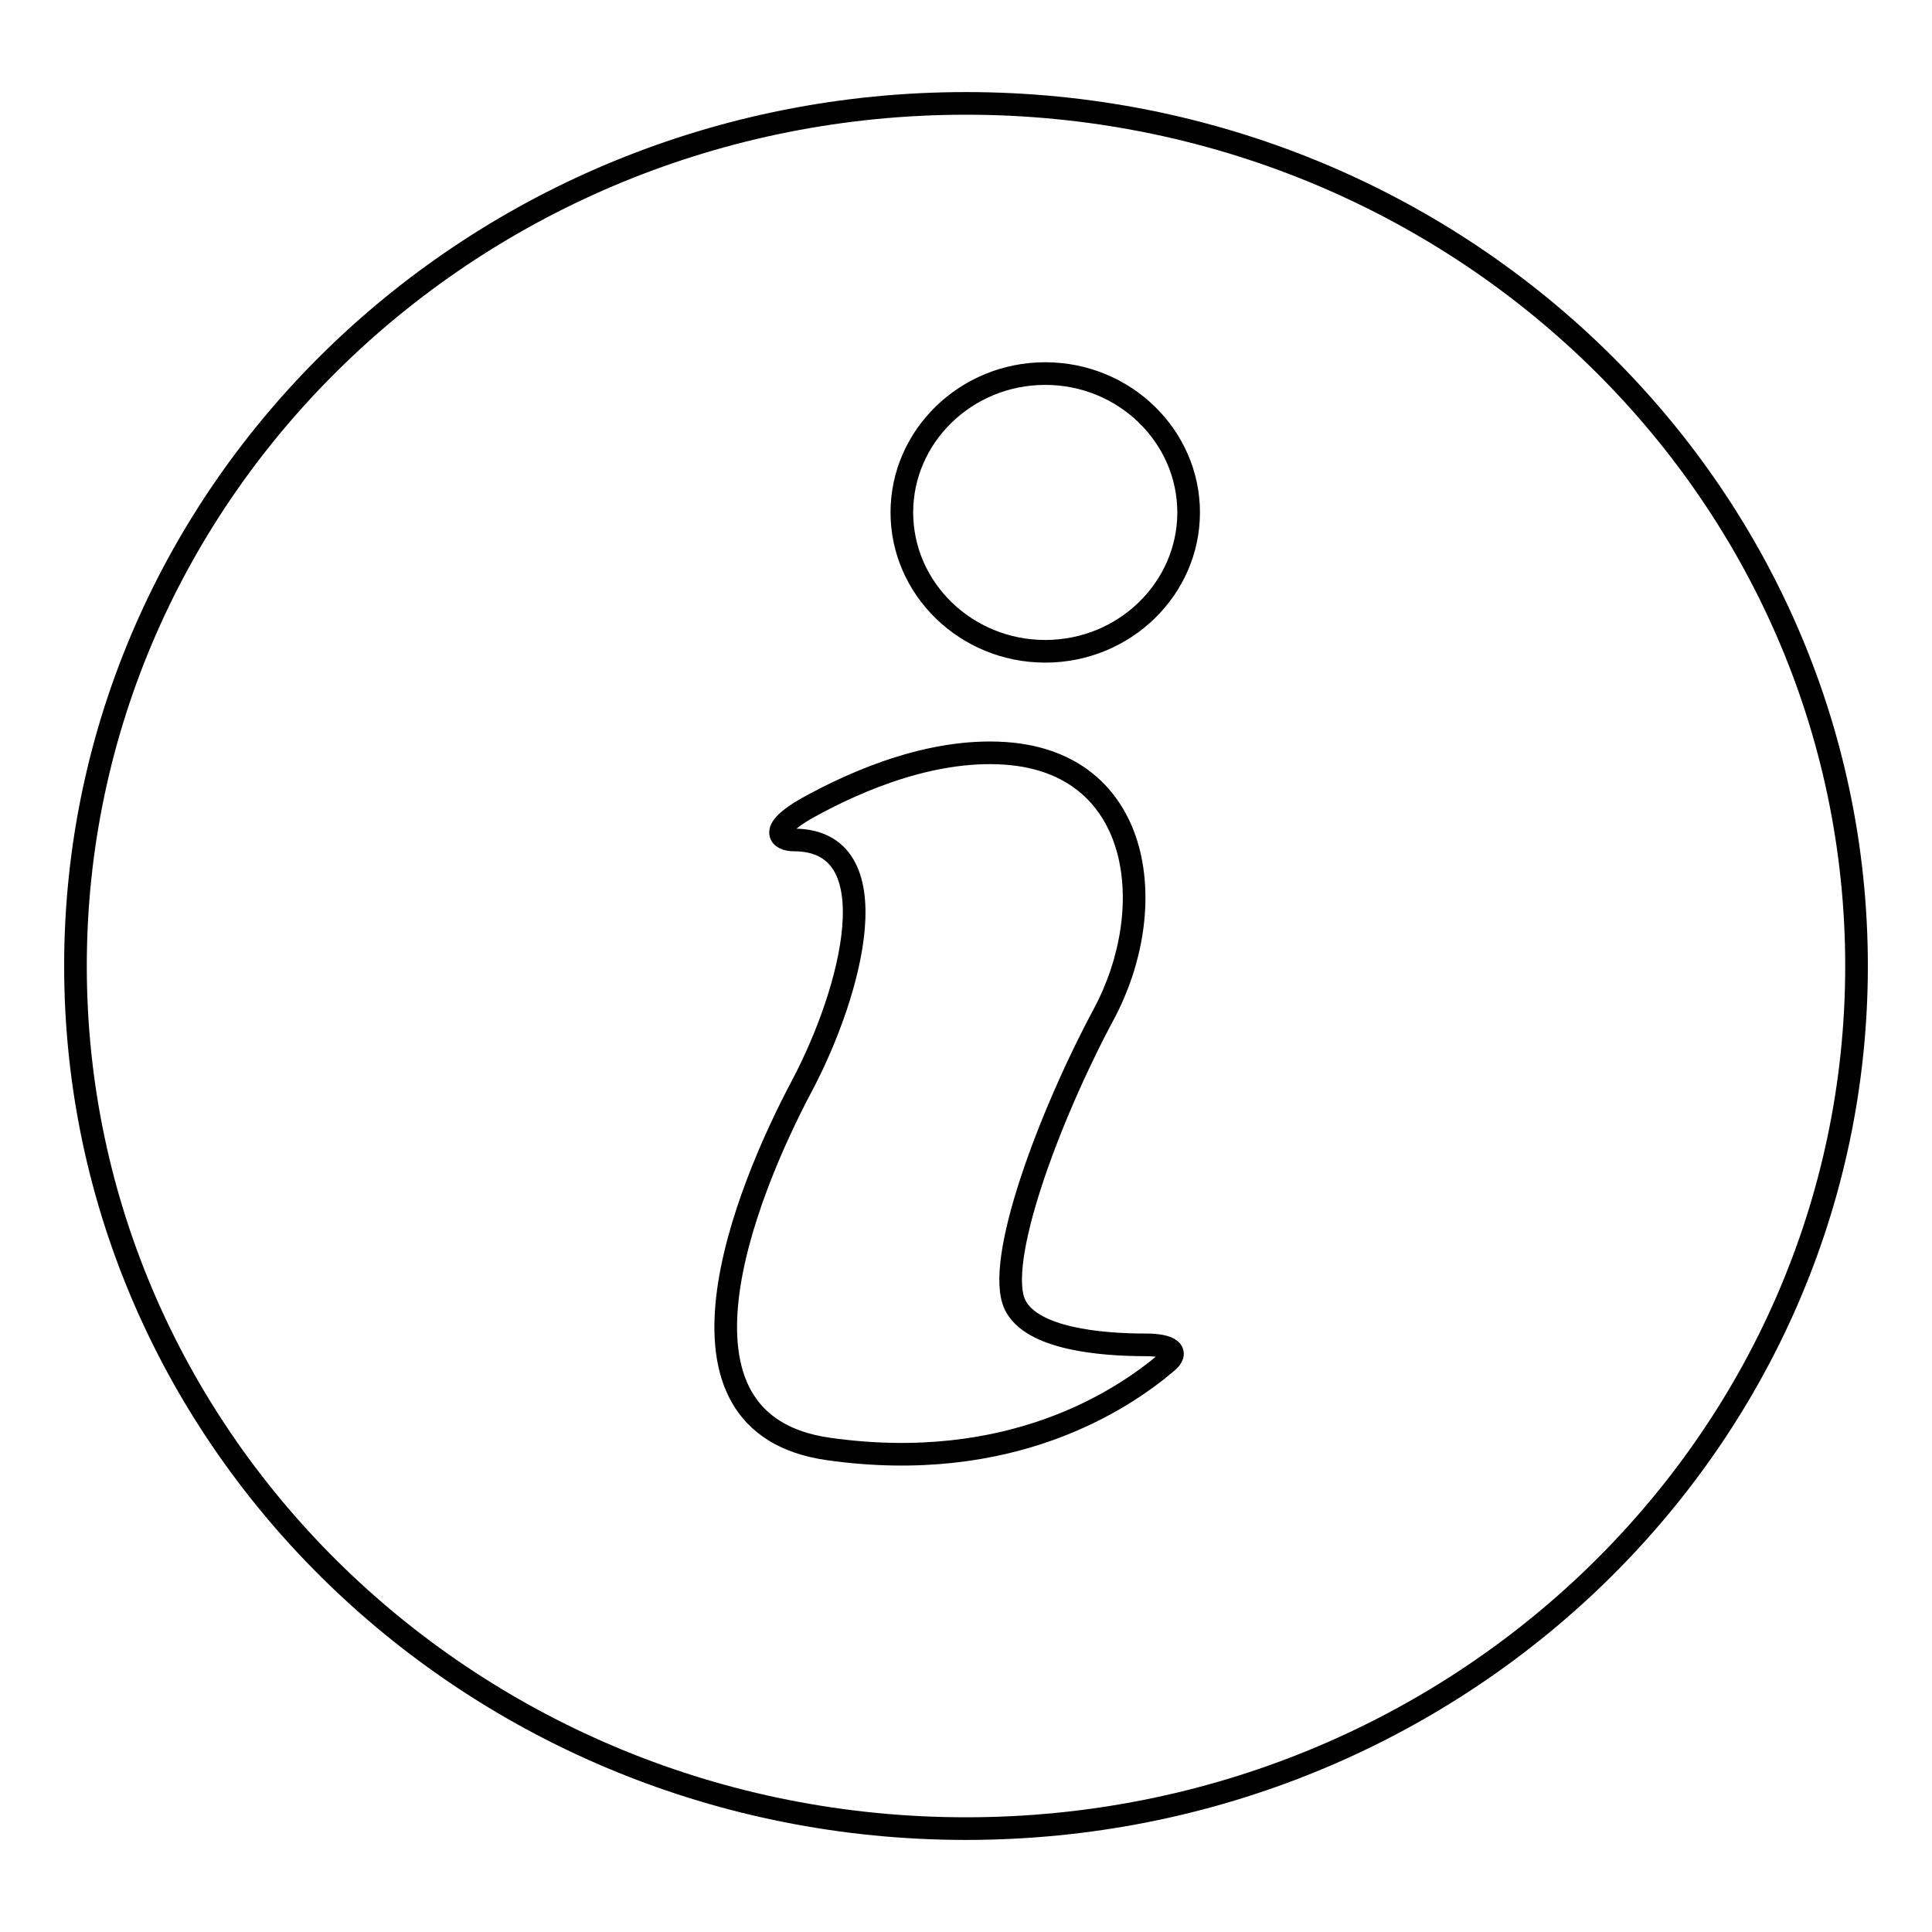 <?xml version="1.0" encoding="utf-8"?>
<!-- Svg Vector Icons : http://www.onlinewebfonts.com/icon -->
<!DOCTYPE svg PUBLIC "-//W3C//DTD SVG 1.1//EN" "http://www.w3.org/Graphics/SVG/1.1/DTD/svg11.dtd">
<svg version="1.1" xmlns="http://www.w3.org/2000/svg" xmlns:xlink="http://www.w3.org/1999/xlink" x="0px" y="0px" viewBox="0 0 256 256" enable-background="new 0 0 256 256" xml:space="preserve">
<g><g><path stroke-width="3" fill-opacity="0" stroke="#000000"  d="M128,13.7C62.8,13.7,10,64.9,10,128c0,63.1,52.8,114.3,118,114.3c65.2,0,118-51.2,118-114.3C246,64.9,193.2,13.7,128,13.7z M154.5,180.6c-5.8,4.9-20.6,14.8-44.7,11.4c-23.5-3.3-11.1-33.9-3.5-48.2c6.6-12.5,11.9-32.5-1.1-32.5c-1.9,0-3.4-1.3,1.7-4.2c7-3.9,17.3-8.2,27.2-7.2c17.3,1.8,19.6,20.5,12.2,34.4c-7.4,13.8-14.5,33-11.8,38.6c2.2,4.5,11.3,5.3,17.3,5.3C155,178.2,156.4,179.1,154.5,180.6z M138.5,86.3c-10.5,0-19-8.3-19-18.4s8.5-18.4,19-18.4c10.5,0,19,8.3,19,18.4S149,86.3,138.5,86.3z"/></g></g>
</svg>